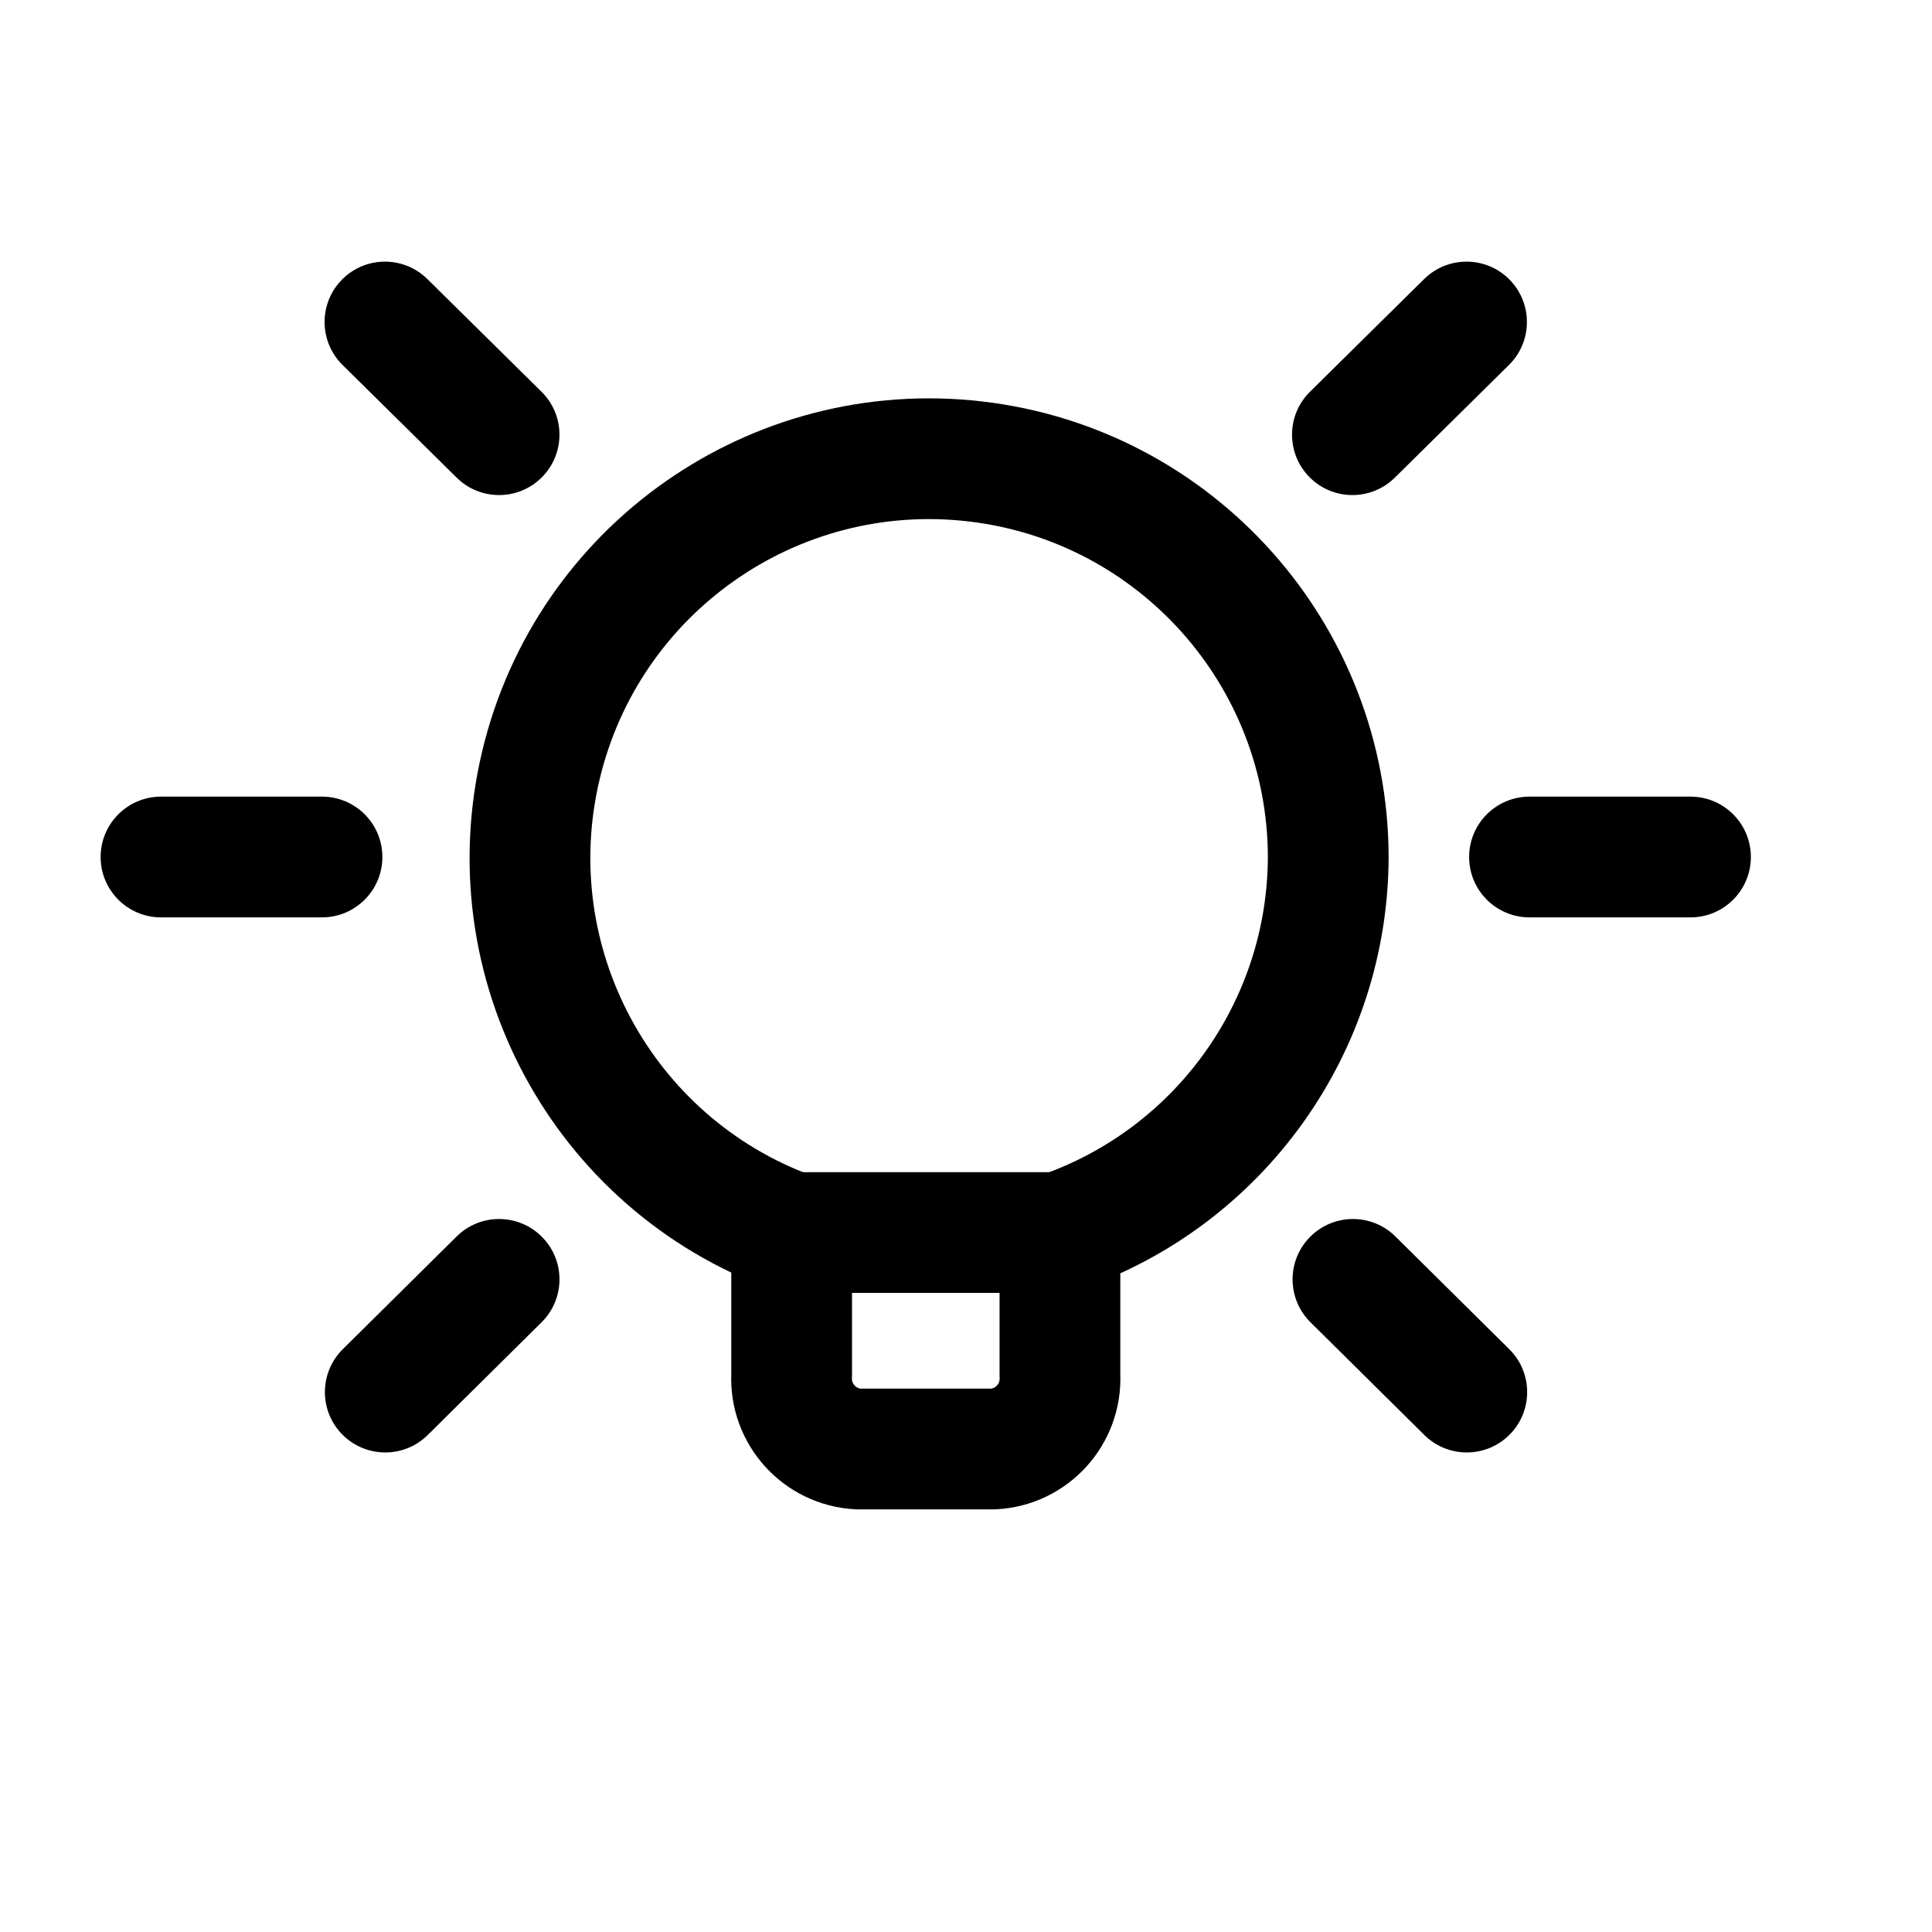 <svg width="48" height="48" viewBox="0 0 48 48" fill="none" xmlns="http://www.w3.org/2000/svg">
<path fill-rule="evenodd" clip-rule="evenodd" d="M26.334 34.172C26.378 35.135 25.636 35.952 24.674 36H21.328C20.366 35.952 19.624 35.135 19.668 34.172V30.622C14.95 28.891 12.274 23.905 13.438 19.016C14.602 14.128 19.238 10.883 24.23 11.464C29.221 12.044 32.989 16.267 33 21.292C32.987 25.503 30.313 29.245 26.334 30.622V34.172Z" stroke="black" stroke-width="3" stroke-linecap="round" stroke-linejoin="round"/>
<path d="M26.334 32.122C27.162 32.122 27.834 31.45 27.834 30.622C27.834 29.794 27.162 29.122 26.334 29.122V32.122ZM19.666 29.122C18.838 29.122 18.166 29.794 18.166 30.622C18.166 31.45 18.838 32.122 19.666 32.122V29.122ZM42 22.792C42.828 22.792 43.5 22.12 43.5 21.292C43.5 20.464 42.828 19.792 42 19.792V22.792ZM38 19.792C37.172 19.792 36.5 20.464 36.5 21.292C36.5 22.12 37.172 22.792 38 22.792V19.792ZM8 22.792C8.828 22.792 9.5 22.12 9.5 21.292C9.5 20.464 8.828 19.792 8 19.792V22.792ZM4 19.792C3.172 19.792 2.5 20.464 2.5 21.292C2.5 22.12 3.172 22.792 4 22.792V19.792ZM37.49 9.067C38.079 8.485 38.085 7.536 37.503 6.946C36.921 6.357 35.972 6.351 35.382 6.933L37.49 9.067ZM32.546 9.733C31.957 10.315 31.951 11.264 32.533 11.854C33.115 12.443 34.064 12.449 34.654 11.867L32.546 9.733ZM13.455 32.852C14.044 32.269 14.049 31.319 13.466 30.731C12.883 30.142 11.933 30.137 11.345 30.72L13.455 32.852ZM8.517 33.52C7.928 34.103 7.923 35.053 8.506 35.641C9.089 36.23 10.039 36.235 10.627 35.652L8.517 33.52ZM35.387 35.652C35.975 36.235 36.925 36.23 37.508 35.641C38.091 35.053 38.086 34.103 37.497 33.52L35.387 35.652ZM34.669 30.72C34.081 30.137 33.131 30.142 32.548 30.731C31.965 31.319 31.97 32.269 32.559 32.852L34.669 30.72ZM11.346 11.867C11.936 12.449 12.885 12.443 13.467 11.854C14.049 11.264 14.043 10.315 13.454 9.733L11.346 11.867ZM10.618 6.933C10.028 6.351 9.079 6.357 8.497 6.946C7.915 7.536 7.921 8.485 8.51 9.067L10.618 6.933ZM26.334 29.122H19.666V32.122H26.334V29.122ZM42 19.792H38V22.792H42V19.792ZM8 19.792H4V22.792H8V19.792ZM35.382 6.933L32.546 9.733L34.654 11.867L37.49 9.067L35.382 6.933ZM11.345 30.72L8.517 33.52L10.627 35.652L13.455 32.852L11.345 30.72ZM37.497 33.52L34.669 30.72L32.559 32.852L35.387 35.652L37.497 33.52ZM13.454 9.733L10.618 6.933L8.51 9.067L11.346 11.867L13.454 9.733Z" fill="black"/>
</svg>
